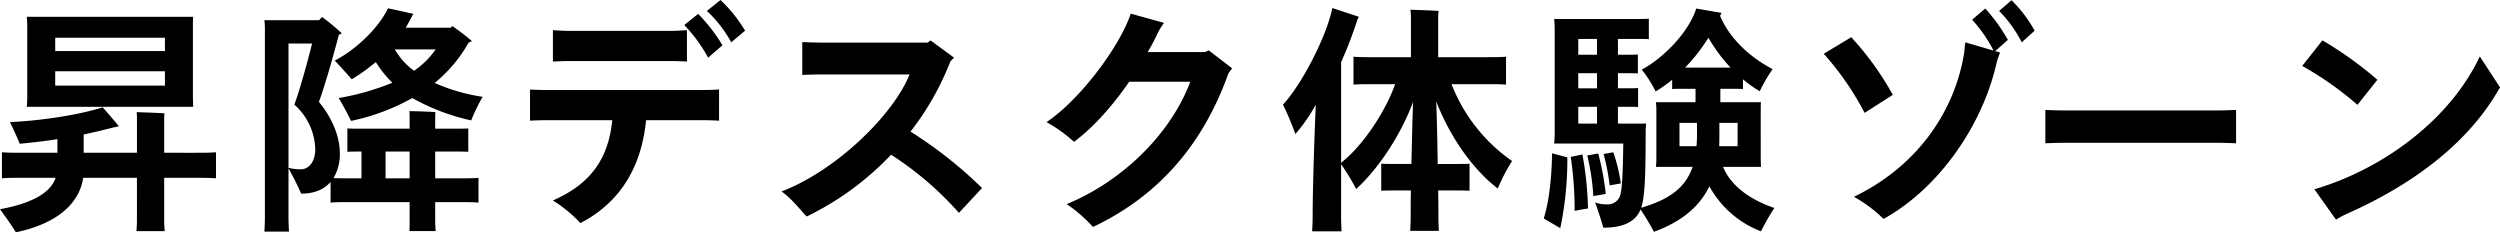 <svg xmlns="http://www.w3.org/2000/svg" width="637.174" height="59.21" viewBox="0 0 637.174 59.21">
  <path id="パス_11012" data-name="パス 11012" d="M-312.17-27.094h42.408l-.062-2.356V-47.74c0-.868,0-1.55.062-2.294H-312.17c.062.62.124,1.426.124,2.294v18.29C-312.046-28.582-312.108-27.714-312.17-27.094Zm35.216-14.2h-27.962V-44.7h27.962Zm-27.962,5.146h27.962v3.658h-27.962Zm27.776,20.77v-8.06c0-.558,0-1.364.062-1.984-1.426-.124-5.642-.248-7.068-.31.062.744.062,1.612.062,2.294v8.06h-13.578v-4.65c2.542-.558,4.96-1.116,7.316-1.736l1.674-.372c-1.3-1.55-2.79-3.286-4.154-4.836-5.394,1.8-15.314,3.41-23.622,3.782.806,1.674,2.046,4.34,2.48,5.518,3.286-.31,6.51-.682,9.61-1.178v3.472h-8.37c-2.356,0-4.278,0-5.766-.124v6.634c1.488-.124,3.41-.124,5.766-.124h7.936c-1.426,4.092-6.634,6.634-14.2,8,1.364,1.86,3.348,4.65,4.03,5.89,10.416-2.17,16.182-7.254,17.174-13.888h13.7V1.8c0,.93-.062,1.984-.124,2.79h7.192c-.062-.806-.124-1.86-.124-2.79V-8.99h7.44c2.356,0,4.216,0,5.766.124V-15.5c-1.55.124-3.41.124-5.766.124Zm47.8-18.724a48.965,48.965,0,0,0,6.138-4.4,27.136,27.136,0,0,0,4.216,5.27,64.277,64.277,0,0,1-13.7,3.906,64.882,64.882,0,0,1,3.162,5.828A54.676,54.676,0,0,0-213.9-29.326a54.052,54.052,0,0,0,15,5.7,47.748,47.748,0,0,1,2.914-6.014A46.656,46.656,0,0,1-208.2-33.17a36.082,36.082,0,0,0,8.618-10.23c.31-.186.62-.31.868-.434a50.018,50.018,0,0,0-5.022-3.844l-.372.434h-11.47c.558-.992,1.116-1.984,1.612-2.976a2.911,2.911,0,0,1,.372-.558L-220.1-52.2c-2.356,4.96-8.122,10.54-13.578,13.33C-232.252-37.386-230.64-35.588-229.338-34.1Zm21.266,18.414h4.712c1.426,0,2.6,0,3.72.062v-5.952c-1.116.062-2.294.062-3.72.062h-4.712v-2.294c0-.5,0-1.3.062-1.922-1.364-.124-5.208-.248-6.634-.248.062.682.062,1.55.062,2.17v2.294h-12.152c-1.426,0-2.6,0-3.72-.062v5.952c1.054-.062,2.232-.062,3.6-.062v6.82h-3.534c-1.364,0-2.542,0-3.6-.062a11.9,11.9,0,0,0,1.612-6.386c0-4.4-2.17-9.238-5.332-13.02,1.984-5.456,4.34-14.26,5.084-17.112a4.127,4.127,0,0,0,.744-.372,49.445,49.445,0,0,0-5.022-4.154,9.536,9.536,0,0,0-.744.806H-251.6c.062.558.124,1.426.124,1.86V.868c0,1.3-.062,2.666-.124,3.844h6.262c-.062-1.178-.124-2.48-.124-3.844V-11.408a69.047,69.047,0,0,1,3.224,6.448c3.348,0,5.828-1.054,7.5-2.976v5.27c1.24-.124,2.666-.124,4.34-.124h15.81V1.86c0,.868,0,1.922-.062,2.728h6.7c-.062-.868-.124-1.8-.124-2.728V-2.79h6.758c1.674,0,3.038,0,4.278.124V-8.99c-1.24.124-2.6.124-4.278.124h-6.758Zm-34.286,4.526a13.242,13.242,0,0,1-3.1-.372V-43.214h6.014c-1.24,5.022-3.224,12.09-4.526,15.562a15.74,15.74,0,0,1,5.332,11.284C-238.638-12.834-240.436-11.16-242.358-11.16Zm34.41-30.566a21.007,21.007,0,0,1-5.518,5.456,17.777,17.777,0,0,1-4.9-5.456Zm-12.772,26.04h6.138v6.82h-6.138Zm81.9-35.836a31.4,31.4,0,0,1,6.2,8l3.534-2.976a37.275,37.275,0,0,0-6.262-7.812Zm-5.766,3.6a37.98,37.98,0,0,1,6.076,8.308l3.658-3.162a43.394,43.394,0,0,0-6.2-8Zm-3.472,9.176c1.24,0,3.1.062,4.154.124v-8c-.992.062-2.79.186-4.154.186h-25.792c-1.426,0-3.224-.124-4.216-.186v8c1.054-.062,2.914-.124,4.216-.124Zm-31.62,7.378c-1.364,0-3.224-.062-4.216-.124v7.936c1.054-.062,2.976-.124,4.216-.124h16.74c-.93,9.176-4.9,16-15.128,20.46a35.144,35.144,0,0,1,7.006,5.766c11.222-5.828,15.686-15.686,16.74-26.226h14.446c1.24,0,3.1.062,4.154.124V-31.5c-.992.062-2.79.124-4.154.124Zm92.752,10.6A71.168,71.168,0,0,0-76.756-38.688l.93-.93-6.014-4.4-.682.558h-27.094c-1.3,0-3.534-.062-4.9-.124v8.37c1.364-.062,3.658-.124,4.9-.124h22.444c-4.03,10.106-18.414,24.366-32.612,29.822C-117.118-3.6-115.01-.806-113.4.868A73.765,73.765,0,0,0-91.884-14.88,82.524,82.524,0,0,1-74.586-.062l5.89-6.324A109.173,109.173,0,0,0-86.924-20.77Zm75.082-20.274H-26.474c.93-1.55,1.736-3.162,2.542-4.774a14.529,14.529,0,0,1,1.612-2.666l-8.494-2.356c-2.418,7.626-12.4,21.576-21.452,27.652a36.958,36.958,0,0,1,7.006,5.022c4.65-3.41,9.672-8.928,14.074-15.314h15.562C-20.646-20.088-33.046-8.06-47.12-2.294a37.027,37.027,0,0,1,6.7,5.828C-22.94-4.774-12.09-18.29-5.89-35.65l.93-1.24-5.952-4.588ZM60.264-32.86c1.86,0,3.348,0,4.588.124v-7.13c-1.24.124-2.728.124-4.588.124H47.554V-50.034a13.118,13.118,0,0,1,.124-1.488c-1.426-.124-5.58-.248-7.192-.31.062.558.124,1.364.124,1.8v10.292H30.628c-1.86,0-3.41,0-4.65-.124v7.13c1.24-.124,2.79-.124,4.65-.124H36.58C33.914-25.3,27.9-16.74,22.816-12.834V-38.44a110.209,110.209,0,0,0,4.216-11.036l.31-.558-6.758-2.232C19.1-44.888,12.586-32.488,8-27.652a75,75,0,0,1,3.162,7.5,42.174,42.174,0,0,0,5.208-7.5c-.434,9.734-.806,22.258-.806,28.458,0,1.364-.062,2.728-.124,3.844h7.5c-.062-1.116-.124-2.48-.124-3.844V-12.462A61.932,61.932,0,0,1,26.66-6.138c5.766-5.27,11.346-13.764,14.508-22.2-.186,4.65-.31,10.478-.434,15.81H36.27c-1.178,0-2.232,0-3.224-.062V-5.7c.992-.062,2.046-.062,3.224-.062h4.34c-.062,3.038-.062,5.456-.062,6.82,0,1.178-.062,2.542-.124,3.472H47.74c-.062-.93-.124-2.294-.124-3.472,0-1.364,0-3.782-.062-6.82H52.39c1.178,0,2.17,0,3.162.062v-6.882c-.992.062-1.984.062-3.162.062H47.43c-.062-5.394-.186-11.284-.372-15.934,3.844,9.8,9.734,17.608,15.686,22.2A45.1,45.1,0,0,1,66.4-13.268,42.676,42.676,0,0,1,50.964-32.86Zm59.892,21.08h9.672l-.062-1.86V-26.412a17.434,17.434,0,0,1,.062-1.86H119.474v-3.41h3.1c.93,0,1.8,0,2.666.062V-34.1a30.285,30.285,0,0,0,4.278,3.038A39.7,39.7,0,0,1,132.8-36.7c-5.89-3.038-11.036-7.936-13.392-13.578l.372-.744-6.448-1.116c-2.046,6.324-8.618,12.772-13.888,15.562A31.279,31.279,0,0,1,102.982-31a37.279,37.279,0,0,0,4.216-2.976v2.356c.93-.062,1.736-.062,2.666-.062h3.286v3.41H103.044a15.534,15.534,0,0,1,.124,1.86V-13.64c0,.62-.062,1.24-.124,1.86h9.362c-1.86,5.456-6.138,8.37-13.082,10.416v-.062c.806-2.6,1.116-6.51,1.116-19.592,0-.434.062-1.3.124-1.8H93.372v-4.278h2.542c.93,0,1.736,0,2.6.062v-4.836c-.93.062-1.674.062-2.6.062H93.372V-35.65h2.48c.93,0,1.736,0,2.6.062v-4.836c-.93.062-1.674.062-2.6.062h-2.48v-4.03h5.022c.992,0,1.922,0,2.852.062v-5.208c-.93.062-1.86.062-2.852.062H77.128c.062.744.124,1.736.124,2.666V-20.4c0,.93-.062,1.984-.124,2.666H94.736c-.124,9.176-.372,11.47-.744,13.082a3.3,3.3,0,0,1-3.534,2.418,7.793,7.793,0,0,1-2.914-.5c.744,2.046,1.8,5.27,2.108,6.448,5.332,0,8.308-1.674,9.486-4.65.992,1.488,2.48,3.906,3.41,5.7,6.758-2.48,11.47-6.138,14.136-11.594A25.326,25.326,0,0,0,129.828,4.65a58.186,58.186,0,0,1,3.41-5.952C127.968-3.1,122.45-6.324,120.156-11.78ZM116.436-44.7a41.187,41.187,0,0,0,5.642,7.626H110.484A45.629,45.629,0,0,0,116.436-44.7Zm-28.4,4.34H83.266v-4.03H88.04Zm-4.774,8.556V-35.65H88.04v3.844Zm0,4.712H88.04v4.278H83.266ZM109.058-23h4.464v3.348c0,.93-.062,1.8-.124,2.6h-4.34Zm10.106,5.952c.062-.744.062-1.488.062-2.294V-23h4.65v5.952ZM94.116-7.564A43.665,43.665,0,0,0,92.194-15.5l-2.48.434a55.477,55.477,0,0,1,1.55,8ZM78.678,3.844a84.937,84.937,0,0,0,1.8-18.042L76.57-15.252c0,4.092-.5,11.656-2.108,16.616ZM85.56-14.694A60.8,60.8,0,0,1,87.11-4.34c1.054-.186,2.356-.372,3.162-.558A68.733,68.733,0,0,0,88.35-15.19Zm-4.216.372A92.549,92.549,0,0,1,82.336-.558c1.116-.248,2.6-.5,3.41-.62A86.944,86.944,0,0,0,84.32-14.942Zm109.182-37.2a31.845,31.845,0,0,1,5.766,8l3.286-2.976a33.711,33.711,0,0,0-5.89-7.75Zm-6.882,2.232a35.782,35.782,0,0,1,5.456,7.874l-7.192-2.108c-.124.868-.186,1.86-.31,2.79C179.49-27.59,171.12-12.648,153.512-4.154a34.848,34.848,0,0,1,7.564,5.642c14.2-7.874,25.172-23.87,28.768-39.618a18.393,18.393,0,0,1,.93-2.79l-1.24-.372,3.224-2.852a43.417,43.417,0,0,0-5.766-8ZM163.432-30.132a74.821,74.821,0,0,0-10.6-14.694l-7.006,4.216A73.339,73.339,0,0,1,156.24-25.544Zm87.482,3.844c-.124,0-2.666.124-4.96.124H207.266c-2.232,0-4.836-.124-4.96-.124v8.494c.124,0,2.852-.124,4.96-.124h38.688c2.17,0,4.836.124,4.96.124Zm36.022-7.688A93.389,93.389,0,0,0,272.924-44.02l-5.146,6.51a83.807,83.807,0,0,1,14.074,9.92Zm26.1-5.952c-7.378,15.686-24.056,28.52-42.16,33.852l5.518,7.75A21.291,21.291,0,0,1,279,.248c14.88-6.572,30.5-16.8,39.184-32.3Z" transform="translate(318.99 54.312)"/>
</svg>

